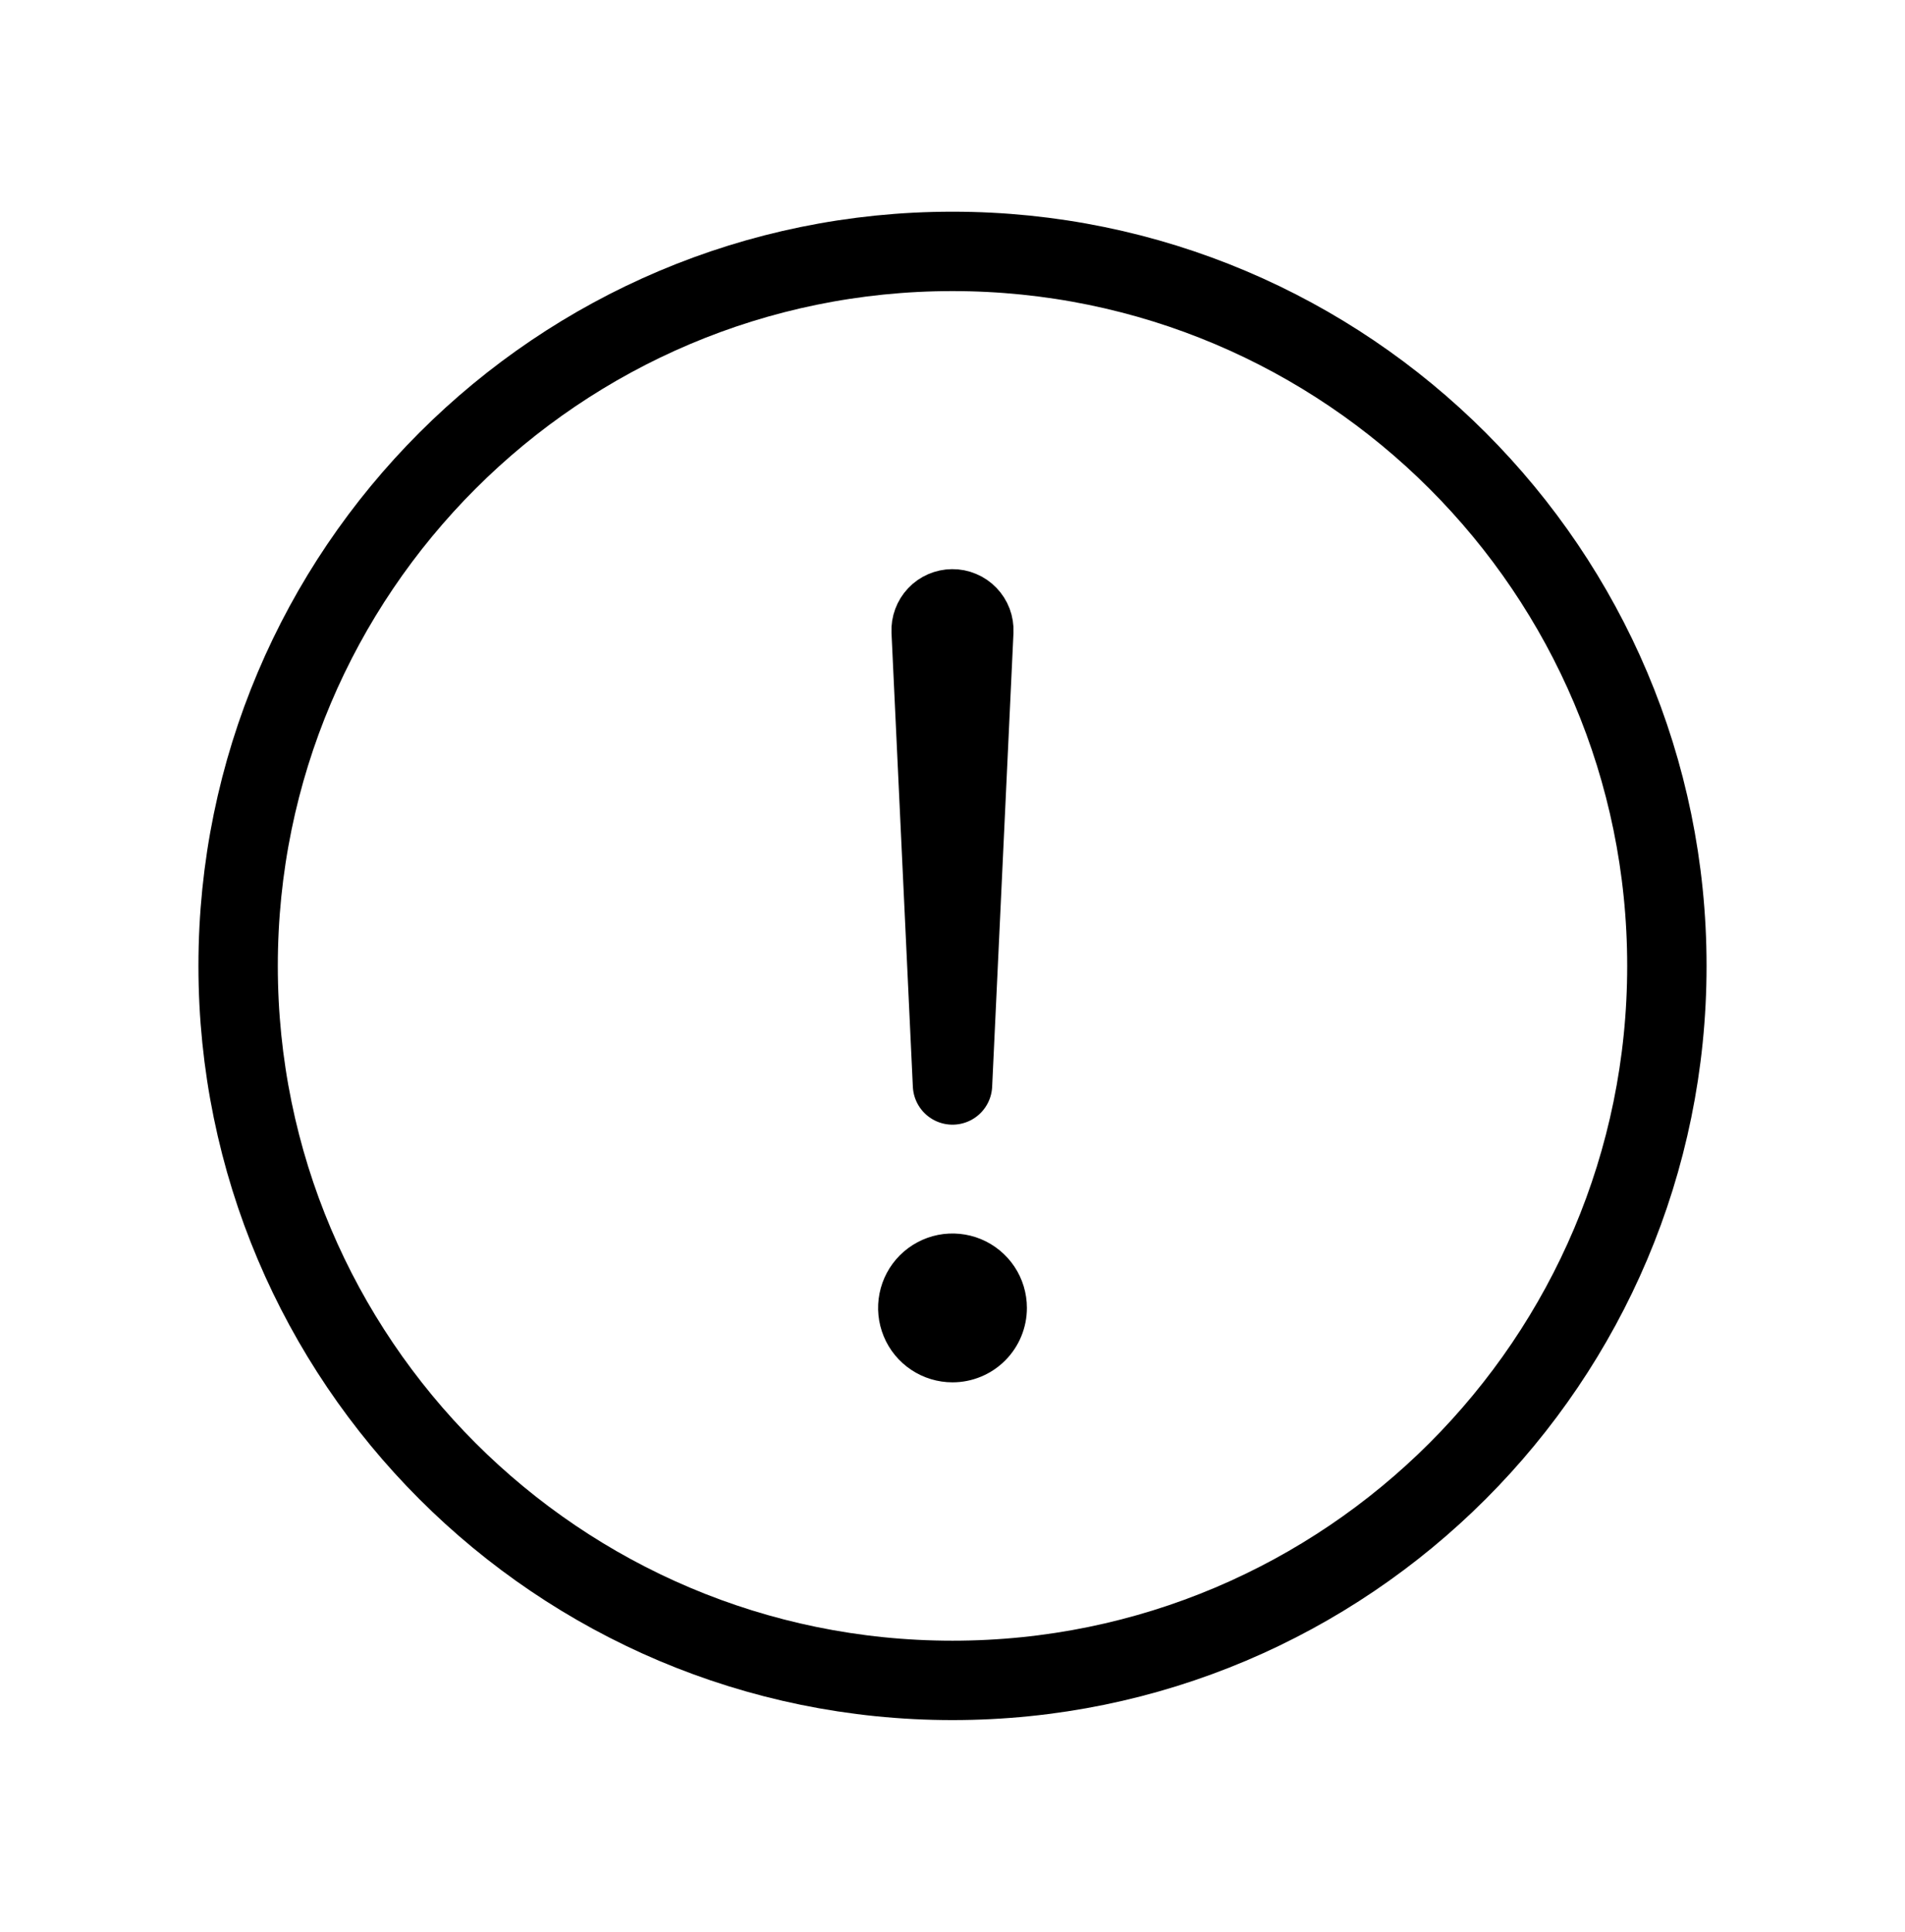 <svg width="72" height="73" viewBox="0 0 72 73" fill="none" xmlns="http://www.w3.org/2000/svg">
<path d="M63 36.5C63 21.594 50.906 9.5 36 9.5C21.094 9.5 9 21.594 9 36.5C9 51.406 21.094 63.5 36 63.5C50.906 63.5 63 51.406 63 36.5Z" stroke="black" stroke-width="3" stroke-miterlimit="10"/>
<path d="M35.193 23.851L36 41L36.806 23.851C36.811 23.741 36.793 23.632 36.755 23.529C36.716 23.426 36.657 23.333 36.58 23.254C36.504 23.175 36.413 23.112 36.311 23.07C36.21 23.027 36.101 23.006 35.992 23.007C35.883 23.008 35.776 23.031 35.677 23.074C35.577 23.118 35.487 23.18 35.413 23.259C35.338 23.338 35.281 23.431 35.243 23.533C35.205 23.634 35.188 23.742 35.193 23.851Z" stroke="black" stroke-width="3" stroke-linecap="round" stroke-linejoin="round"/>
<path d="M36 52.237C35.444 52.237 34.9 52.072 34.438 51.763C33.975 51.454 33.614 51.015 33.402 50.501C33.189 49.987 33.133 49.422 33.242 48.876C33.35 48.331 33.618 47.829 34.011 47.436C34.405 47.043 34.906 46.775 35.451 46.666C35.997 46.558 36.562 46.614 37.076 46.826C37.59 47.039 38.029 47.4 38.339 47.862C38.648 48.325 38.812 48.868 38.812 49.425C38.812 50.171 38.516 50.886 37.989 51.413C37.461 51.941 36.746 52.237 36 52.237Z" fill="black"/>
</svg>
